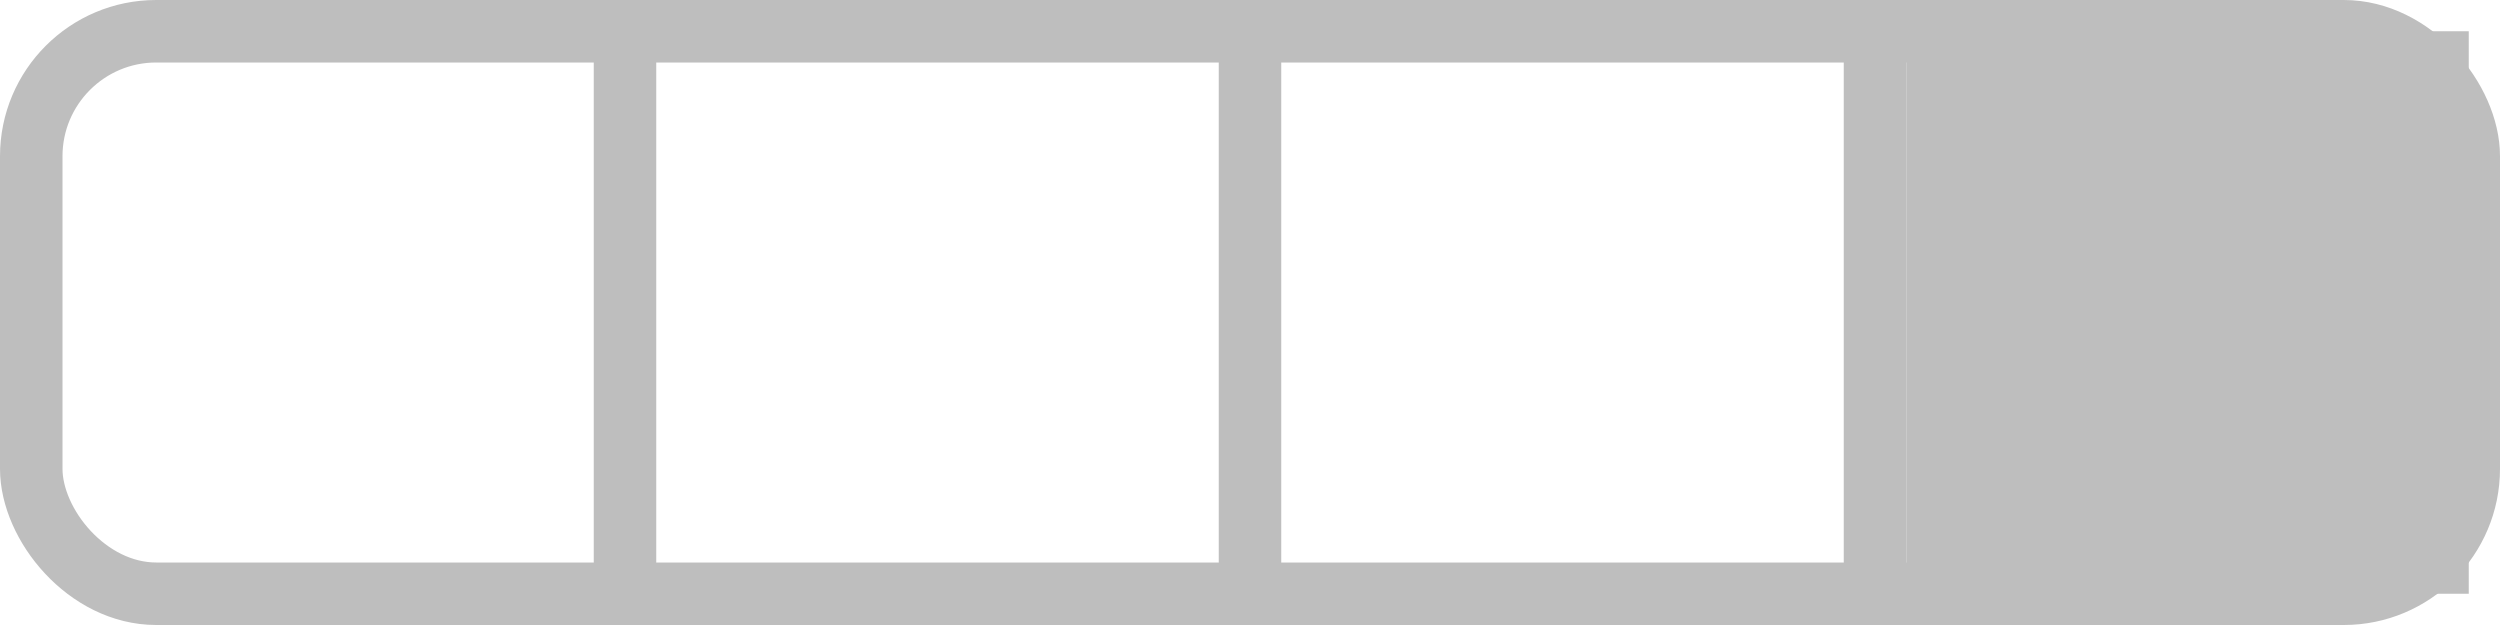 <?xml version="1.0" encoding="UTF-8" standalone="no"?>
<svg
   width="200mm"
   height="50mm"
   viewBox="0 0 200 50">
  <rect
     style="fill:none;stroke:#bebebe;stroke-width:5"
     width="195"
     height="45"
     x="2.5"
     y="2.5"
     ry="10" />
<path style="fill:none;stroke:#bebebe;stroke-width:5" d="M 50,0 V 50" /><path style="fill:none;stroke:#bebebe;stroke-width:5" d="M 100,0 V 50" /><path style="fill:none;stroke:#bebebe;stroke-width:5" d="M 150,0 V 50" /><rect style="fill:#bebebe" width="45" height="45" x="152.5" y="2.5" /></svg>